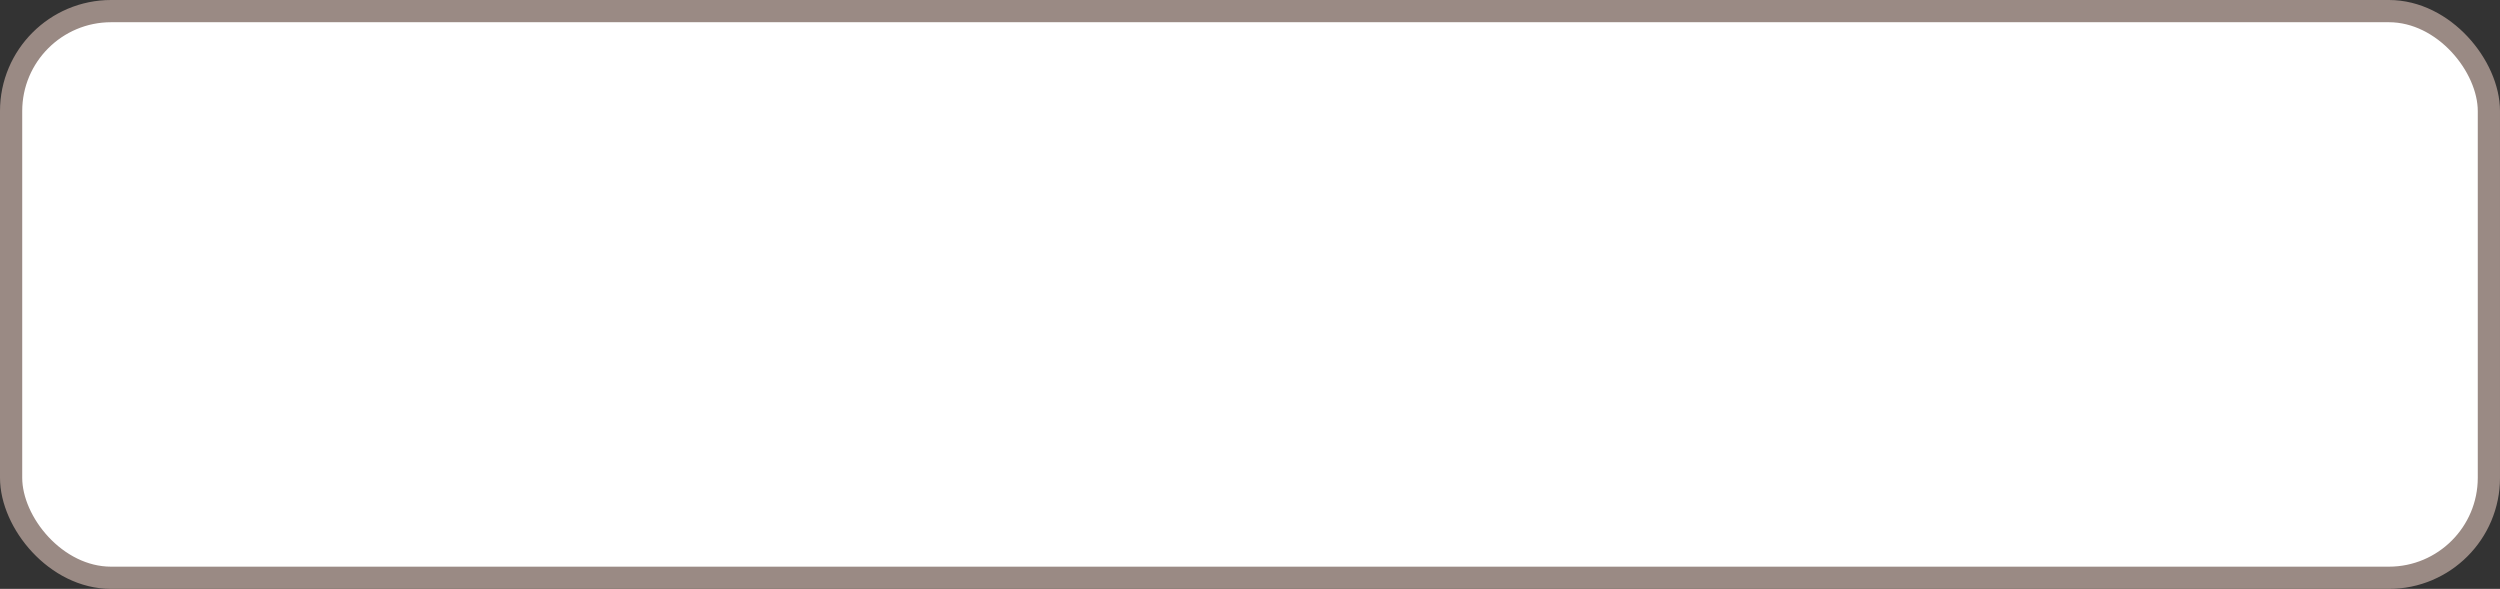 <?xml version="1.0" encoding="UTF-8"?> <svg xmlns="http://www.w3.org/2000/svg" width="225" height="53" viewBox="0 0 225 53" fill="none"><rect x="0" y="0" width="225" height="53" fill="#333333" stroke="none"/> <rect x="1" y="1" width="223" height="51" rx="9" fill="white" stroke="#9A8A84" stroke-width="2"></rect> </svg> 